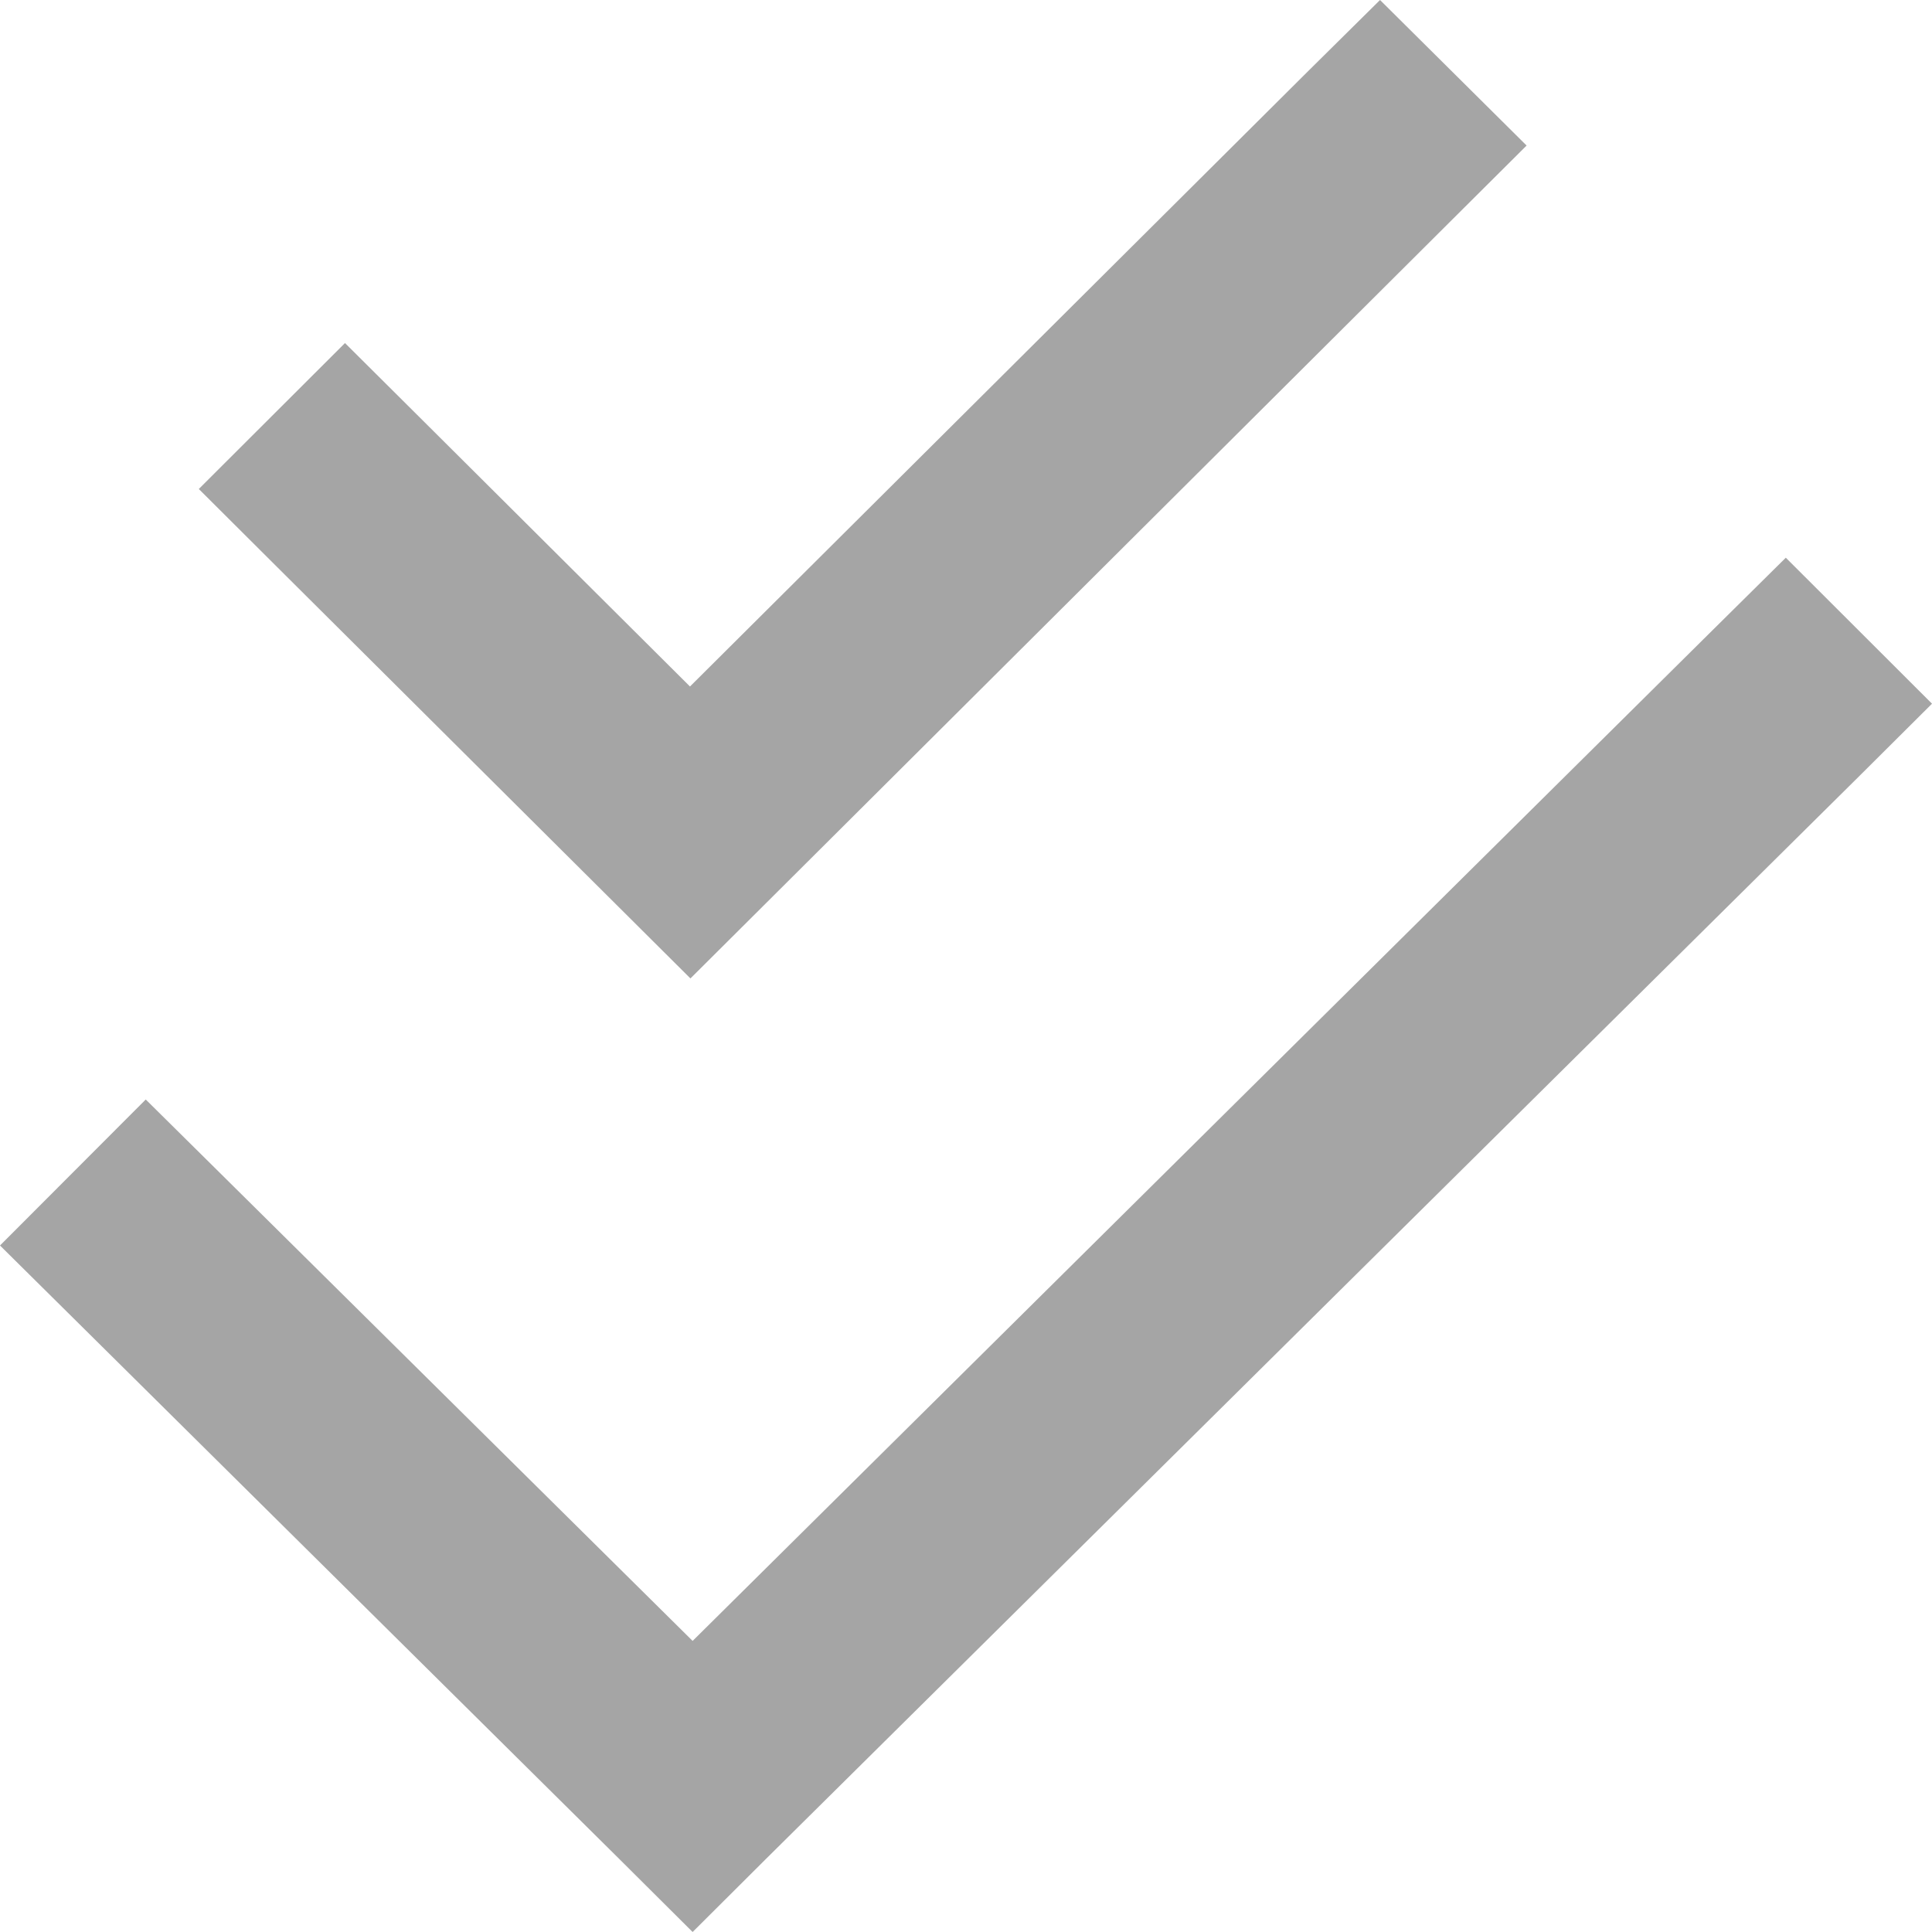 <svg width="30" height="30" viewBox="0 0 30 30" fill="none" xmlns="http://www.w3.org/2000/svg">
<path d="M22.567 3.393L23.705 2.26L21.429 0L20.29 1.127L10.714 10.66L6.496 6.46L5.357 5.327L3.087 7.593L4.225 8.727L9.583 14.06L10.721 15.193L11.859 14.06L22.567 3.393ZM28.862 12.06L30 10.927L27.73 8.66L26.591 9.787L10.755 25.48L3.402 18.2L2.263 17.073L0 19.34L1.138 20.467L9.623 28.873L10.755 30L11.886 28.873L28.862 12.06Z" fill="#A5A5A5"/>
</svg>
